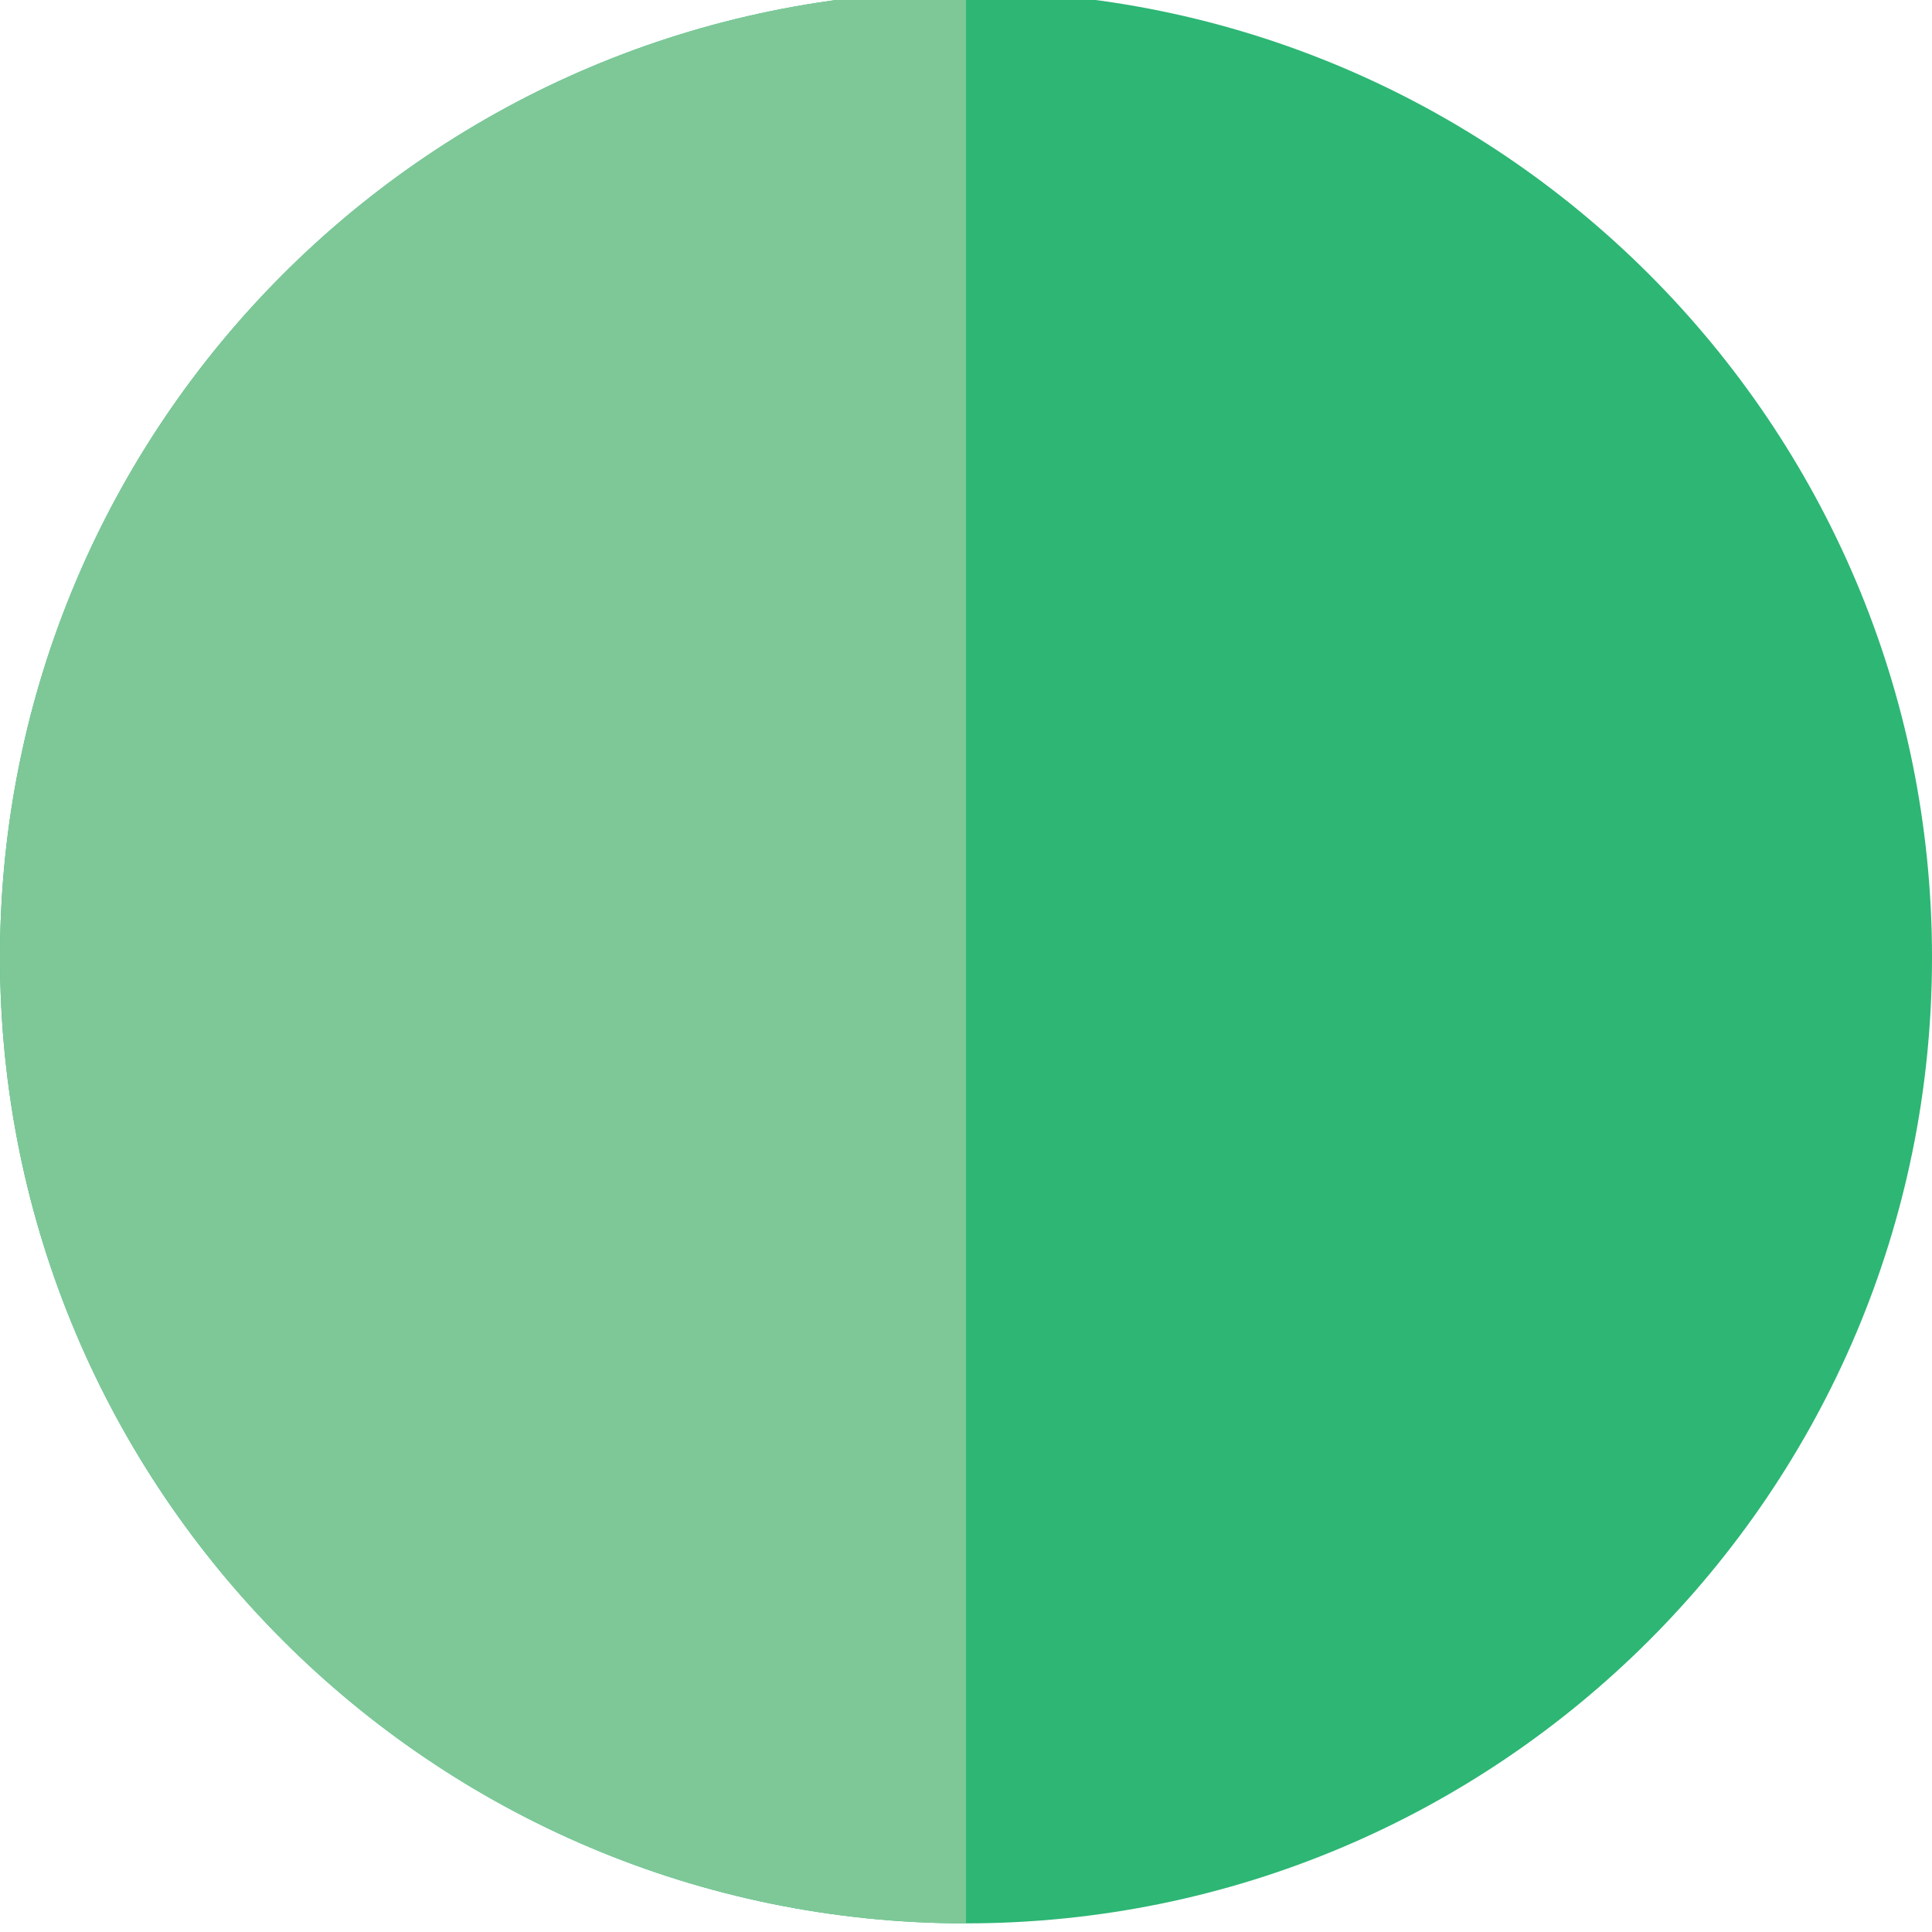 <?xml version="1.0" encoding="utf-8"?>
<!-- Generator: Adobe Illustrator 16.0.3, SVG Export Plug-In . SVG Version: 6.00 Build 0)  -->
<!DOCTYPE svg PUBLIC "-//W3C//DTD SVG 1.1//EN" "http://www.w3.org/Graphics/SVG/1.1/DTD/svg11.dtd">
<svg version="1.1" id="Layer_1" xmlns="http://www.w3.org/2000/svg" xmlns:xlink="http://www.w3.org/1999/xlink" x="0px" y="0px"
	 width="28.407px" height="28.407px" viewBox="0 0 28.407 28.407" enable-background="new 0 0 28.407 28.407" xml:space="preserve">
<g>
	<defs>
		<rect id="SVGID_1_" y="-0.127" width="28.407" height="28.407"/>
	</defs>
	<clipPath id="SVGID_2_">
		<use xlink:href="#SVGID_1_"  overflow="visible"/>
	</clipPath>
	<path clip-path="url(#SVGID_2_)" fill="#2DB674" d="M14.204,28.28c7.844,0,14.203-6.359,14.203-14.203
		c0-7.845-6.359-14.204-14.203-14.204C6.359-0.127,0,6.232,0,14.077C0,21.921,6.359,28.28,14.204,28.28"/>
	<path clip-path="url(#SVGID_2_)" fill="#7EC898" d="M14.204,28.28V-0.127C6.359-0.127,0,6.232,0,14.077
		C0,21.921,6.359,28.28,14.204,28.28"/>
</g>
</svg>
